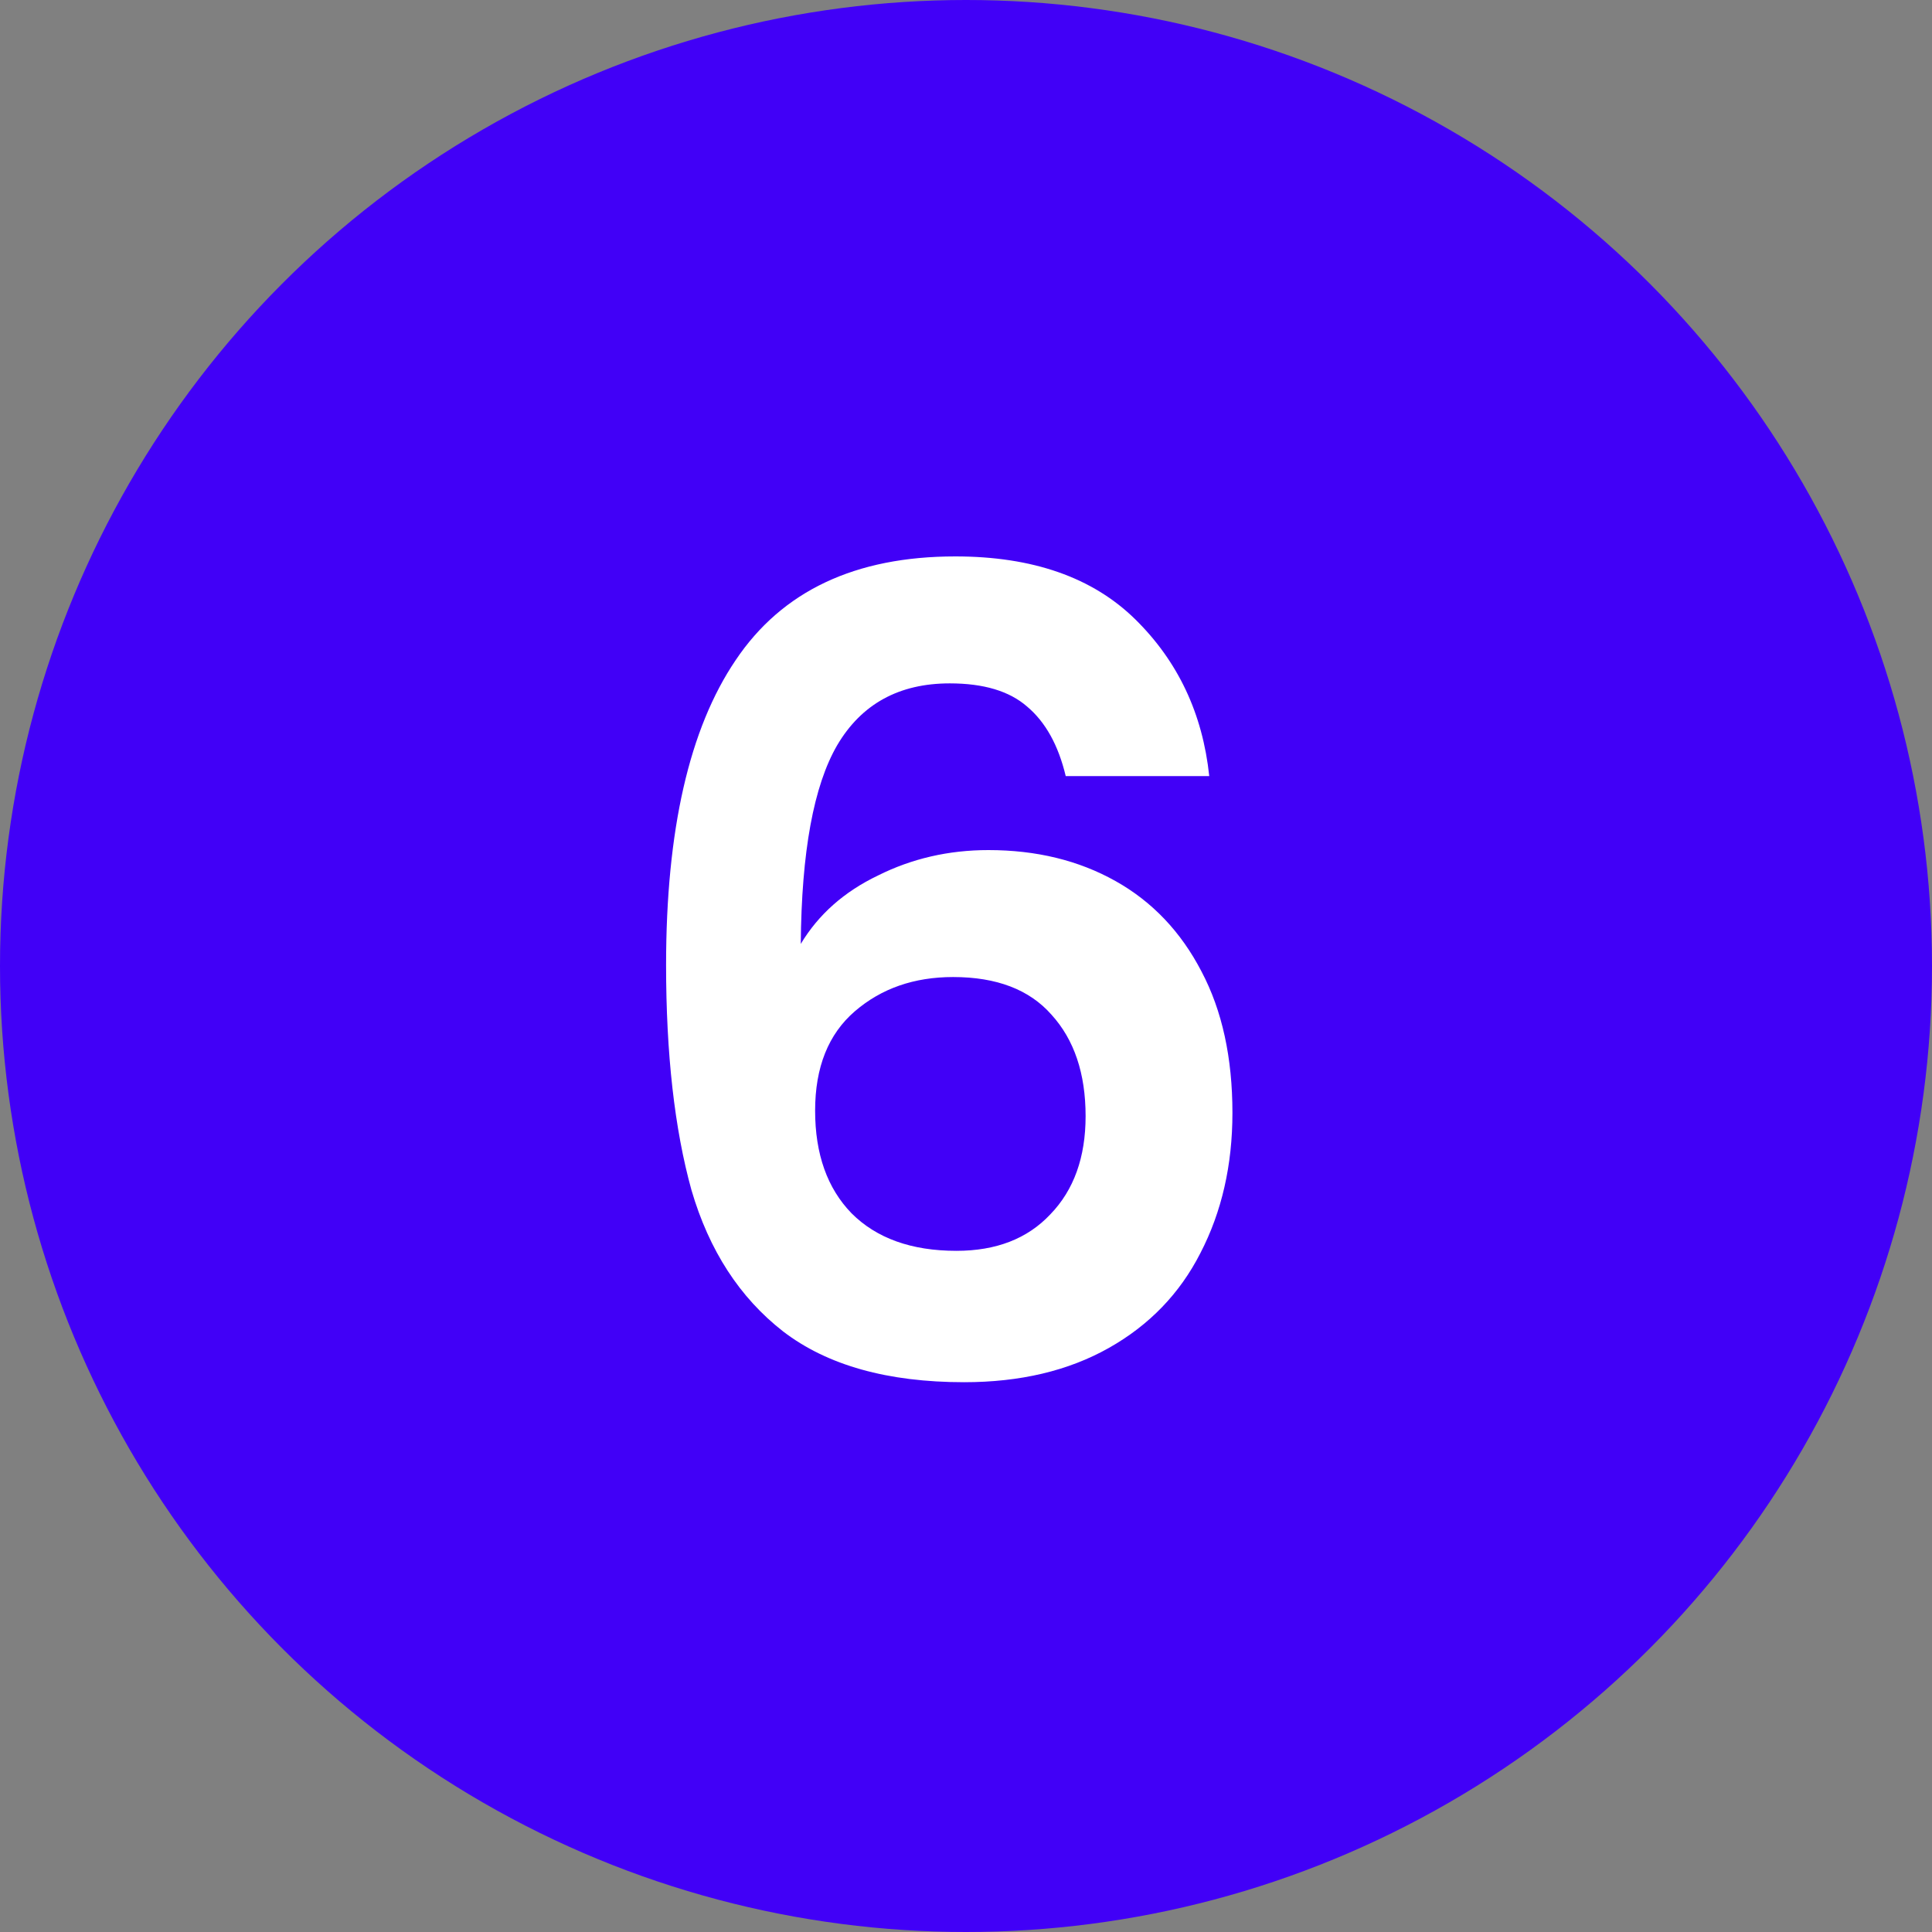 <svg width="42" height="42" viewBox="0 0 42 42" fill="none" xmlns="http://www.w3.org/2000/svg">
<rect x="0" y="0" width="42" height="42" fill="#808080" stroke="none"/>
<circle cx="21" cy="21" r="21" fill="#4100F7"/>
<path d="M23.168 16.872C23.008 16.2 22.728 15.696 22.328 15.36C21.944 15.024 21.384 14.856 20.648 14.856C19.544 14.856 18.728 15.304 18.2 16.2C17.688 17.08 17.424 18.52 17.408 20.52C17.792 19.88 18.352 19.384 19.088 19.032C19.824 18.664 20.624 18.48 21.488 18.48C22.528 18.48 23.448 18.704 24.248 19.152C25.048 19.6 25.672 20.256 26.12 21.12C26.568 21.968 26.792 22.992 26.792 24.192C26.792 25.328 26.56 26.344 26.096 27.24C25.648 28.12 24.984 28.808 24.104 29.304C23.224 29.8 22.176 30.048 20.96 30.048C19.296 30.048 17.984 29.68 17.024 28.944C16.08 28.208 15.416 27.184 15.032 25.872C14.664 24.544 14.48 22.912 14.48 20.976C14.48 18.048 14.984 15.84 15.992 14.352C17 12.848 18.592 12.096 20.768 12.096C22.448 12.096 23.752 12.552 24.68 13.464C25.608 14.376 26.144 15.512 26.288 16.872H23.168ZM20.72 21.24C19.872 21.24 19.16 21.488 18.584 21.984C18.008 22.48 17.72 23.2 17.72 24.144C17.72 25.088 17.984 25.832 18.512 26.376C19.056 26.92 19.816 27.192 20.792 27.192C21.656 27.192 22.336 26.928 22.832 26.4C23.344 25.872 23.6 25.16 23.6 24.264C23.6 23.336 23.352 22.6 22.856 22.056C22.376 21.512 21.664 21.24 20.72 21.24Z" fill="white"/>
</svg>
